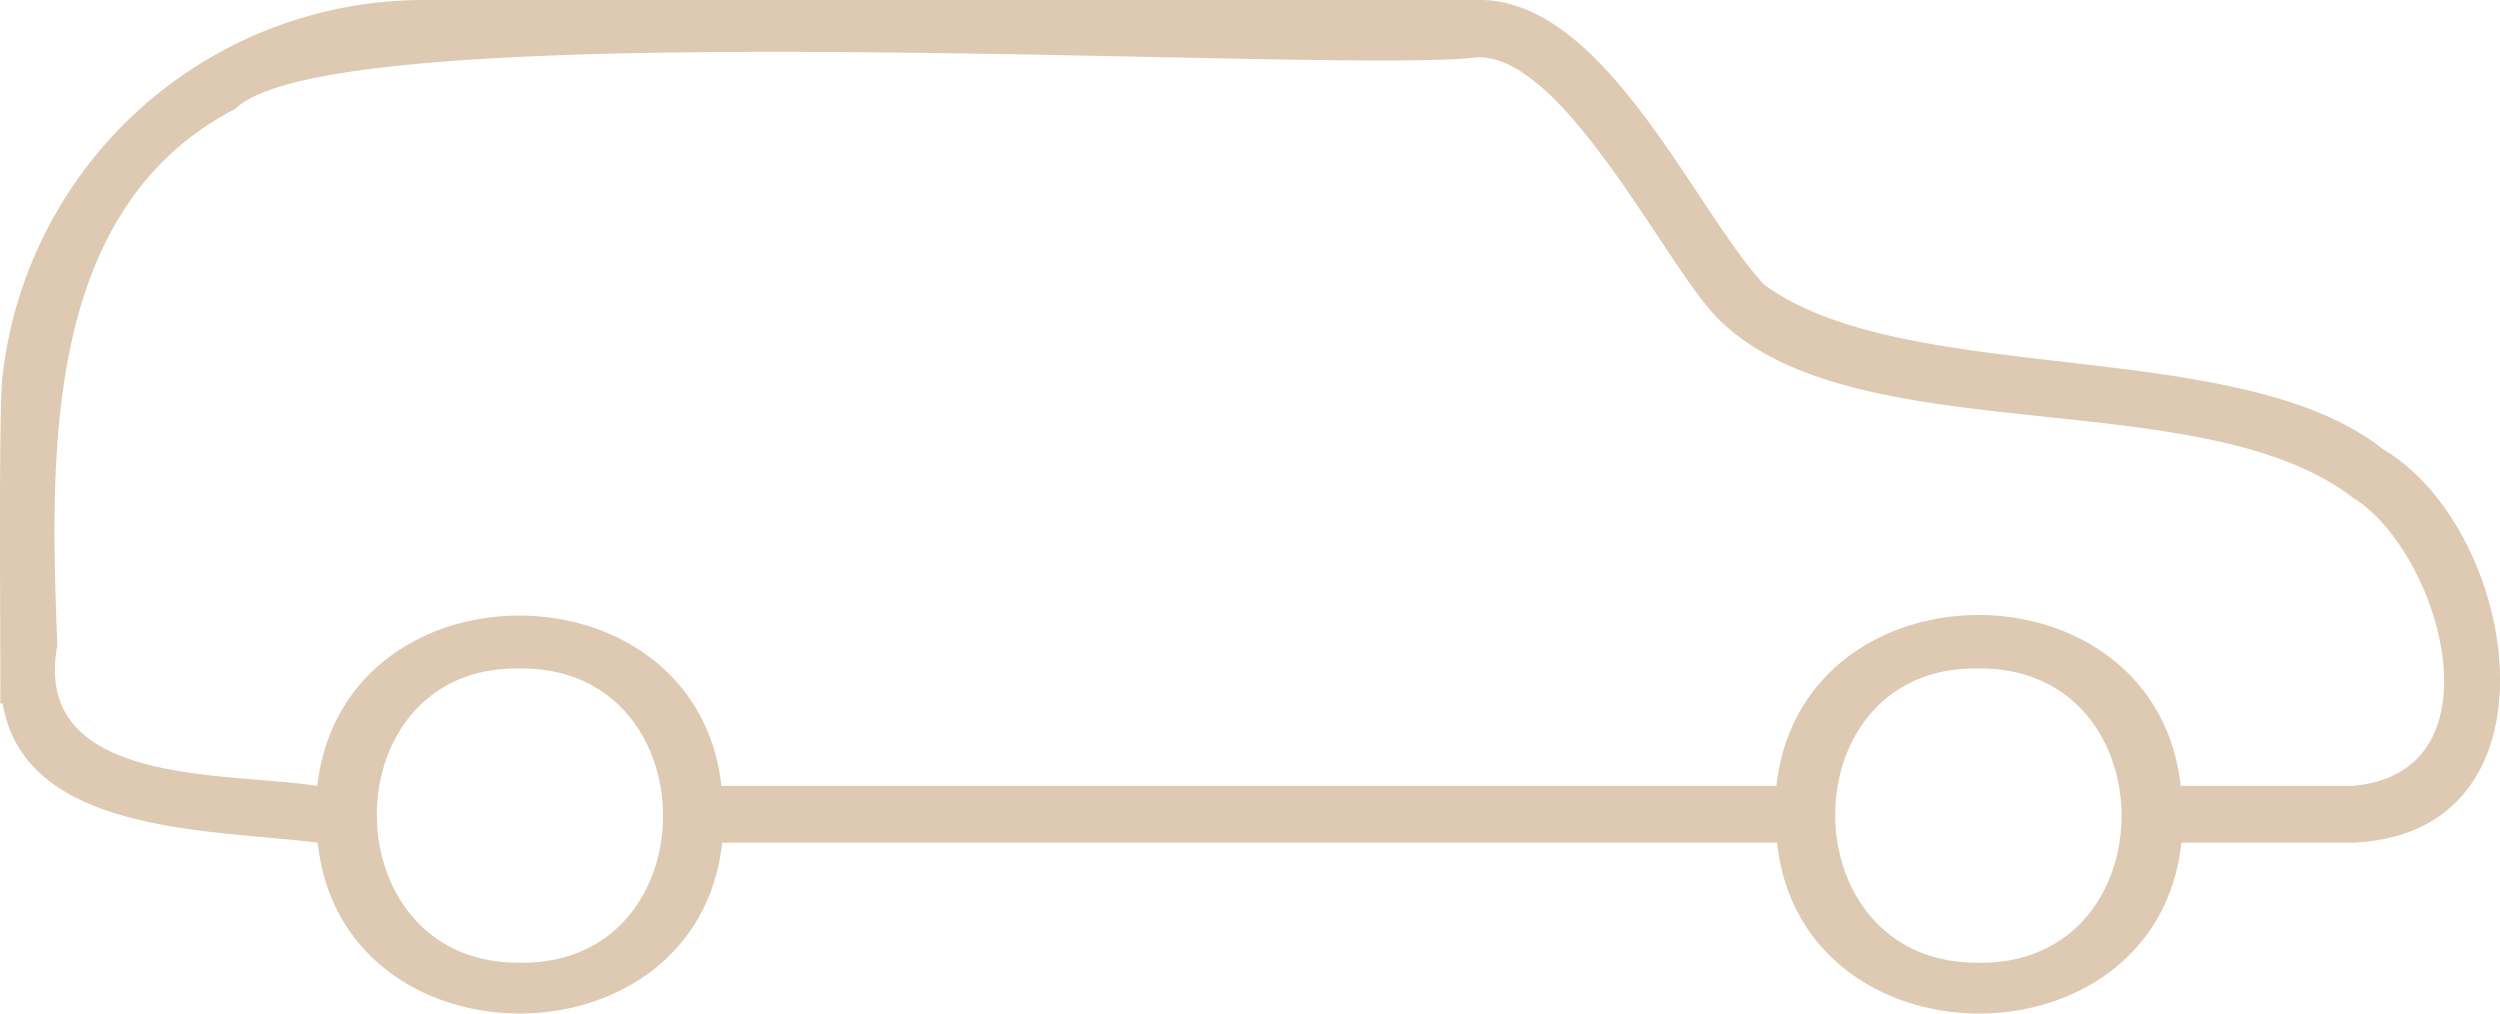 <svg width="37" height="15" viewBox="0 0 37 15" fill="none" xmlns="http://www.w3.org/2000/svg"><path d="M.041 5.54a6.267 6.267 0 012.05-3.945A6.278 6.278 0 016.246 0h15.626c1.873-.03 3.193 3.086 4.236 4.212 2.096 1.538 7.015.739 9.155 2.432 2.025 1.193 2.75 5.692-.436 5.827h-2.542c-.364 3.372-5.62 3.372-5.985 0H10.688c-.365 3.372-5.63 3.372-5.985 0C3.16 12.275.362 12.359.04 10.41H.004c.01-.52-.034-4.465.038-4.87zm29.24 8.708c2.824.04 2.824-4.384 0-4.354-2.826-.054-2.826 4.377 0 4.354zm-21.587 0c2.825.04 2.825-4.384 0-4.354-2.822-.054-2.822 4.377 0 4.354zM.844 9.574c-.36 2.07 2.502 1.848 3.852 2.057.388-3.372 5.607-3.349 5.981 0H26.29c.378-3.372 5.607-3.372 5.985 0h2.541c2.265-.192 1.29-3.487 0-4.27-2.251-1.733-7.389-.633-9.394-2.65C24.656 3.942 23.16.823 21.87.847c-2.025.266-16.898-.722-18.383.762C.605 3.096.747 6.799.848 9.557l-.003.017z" fill="#DECAB2"/></svg>